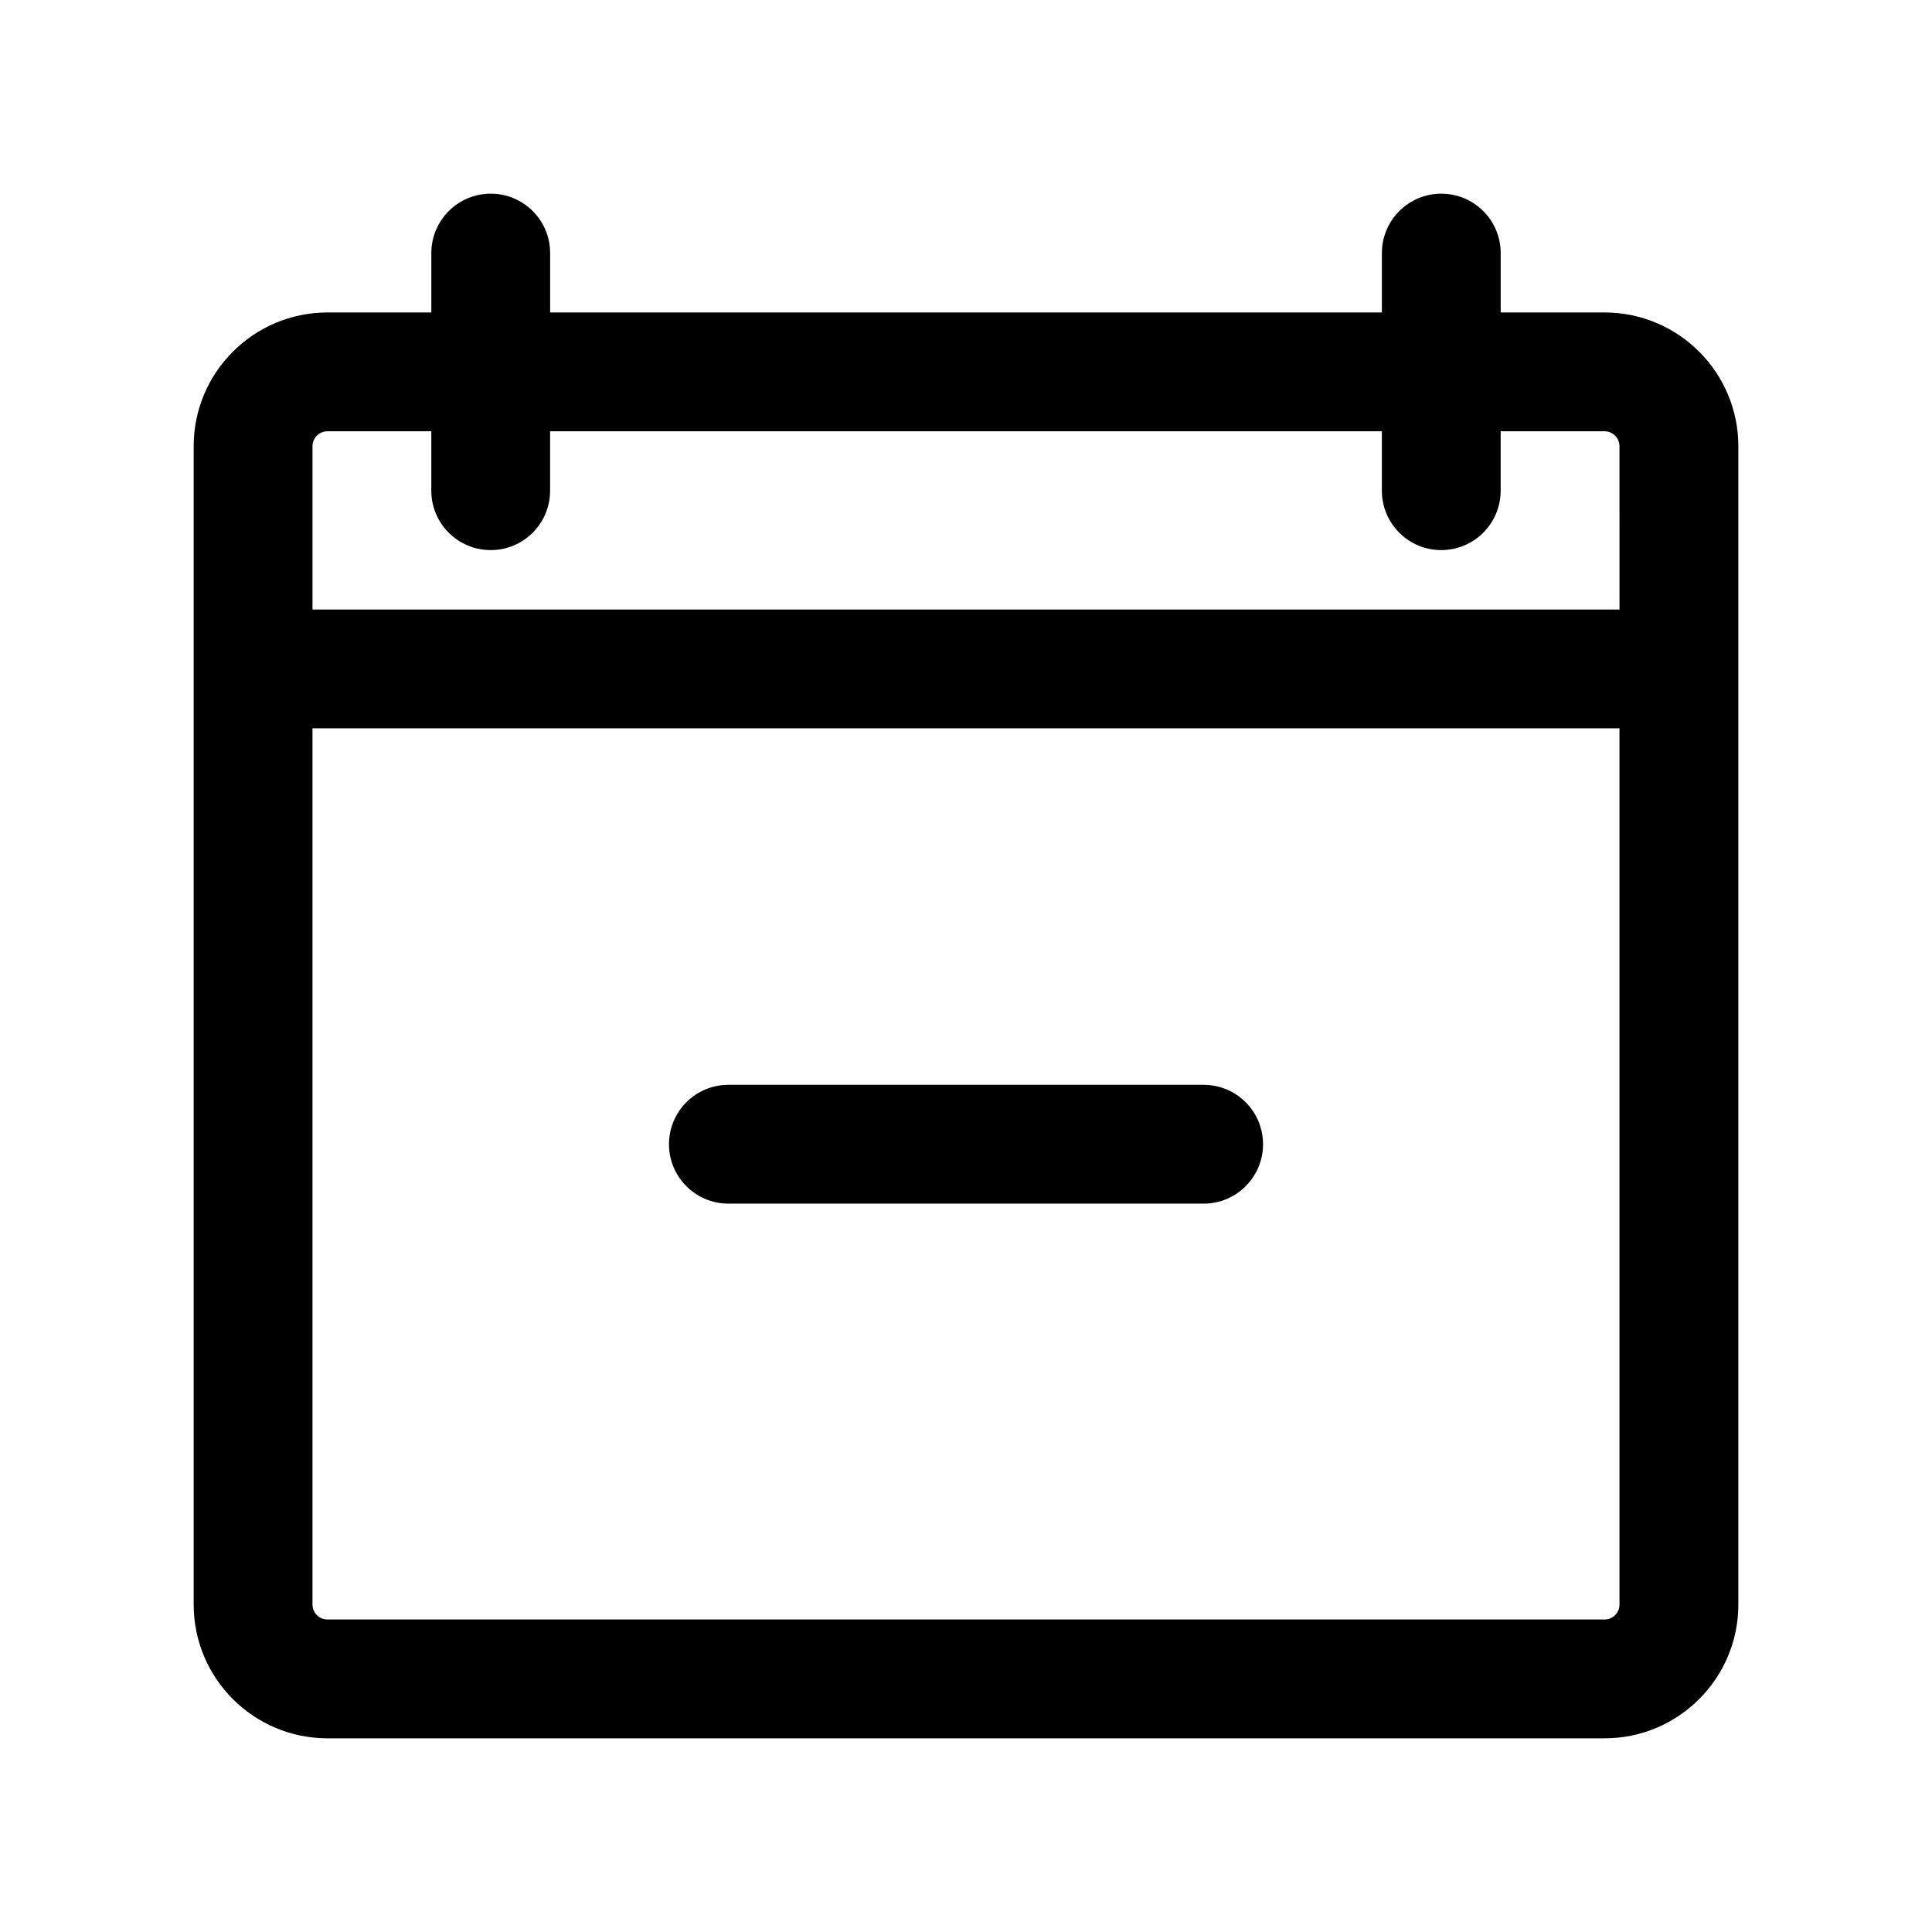<?xml version="1.0" encoding="UTF-8"?>
<!-- The Best Svg Icon site in the world: iconSvg.co, Visit us! https://iconsvg.co -->
<svg fill="#000000" width="800px" height="800px" version="1.1" viewBox="144 144 512 512" xmlns="http://www.w3.org/2000/svg">
 <g>
  <path d="m569.25 226.81h-27.551v-15.742c0-8.691-7.055-15.742-15.742-15.742-8.691 0-15.742 7.055-15.742 15.742v15.742h-220.42v-15.742c0-8.691-7.055-15.742-15.742-15.742-8.691 0-15.742 7.055-15.742 15.742v15.742h-27.551c-19.535 0-35.43 15.895-35.43 35.426v307.01c0 19.531 15.895 35.426 35.426 35.426h338.5c19.531 0 35.426-15.895 35.426-35.426v-307.01c0-19.531-15.895-35.426-35.426-35.426zm-338.5 31.488h27.551v15.742c0 8.691 7.055 15.742 15.742 15.742 8.691 0 15.742-7.055 15.742-15.742v-15.742h220.42v15.742c0 8.691 7.055 15.742 15.742 15.742 8.691 0 15.742-7.055 15.742-15.742v-15.742h27.551c2.164 0 3.938 1.762 3.938 3.938l0.008 43.297h-346.37v-43.297c0-2.172 1.766-3.938 3.938-3.938zm338.5 314.88h-338.5c-2.172 0-3.938-1.77-3.938-3.938v-232.22h346.37v232.23c0.004 2.16-1.77 3.934-3.934 3.934z"/>
  <path d="m462.98 431.49h-125.95c-8.691 0-15.742 7.055-15.742 15.742 0 8.691 7.055 15.742 15.742 15.742h125.95c8.691 0 15.742-7.055 15.742-15.742 0-8.691-7.055-15.742-15.742-15.742z"/>
 </g>
</svg>